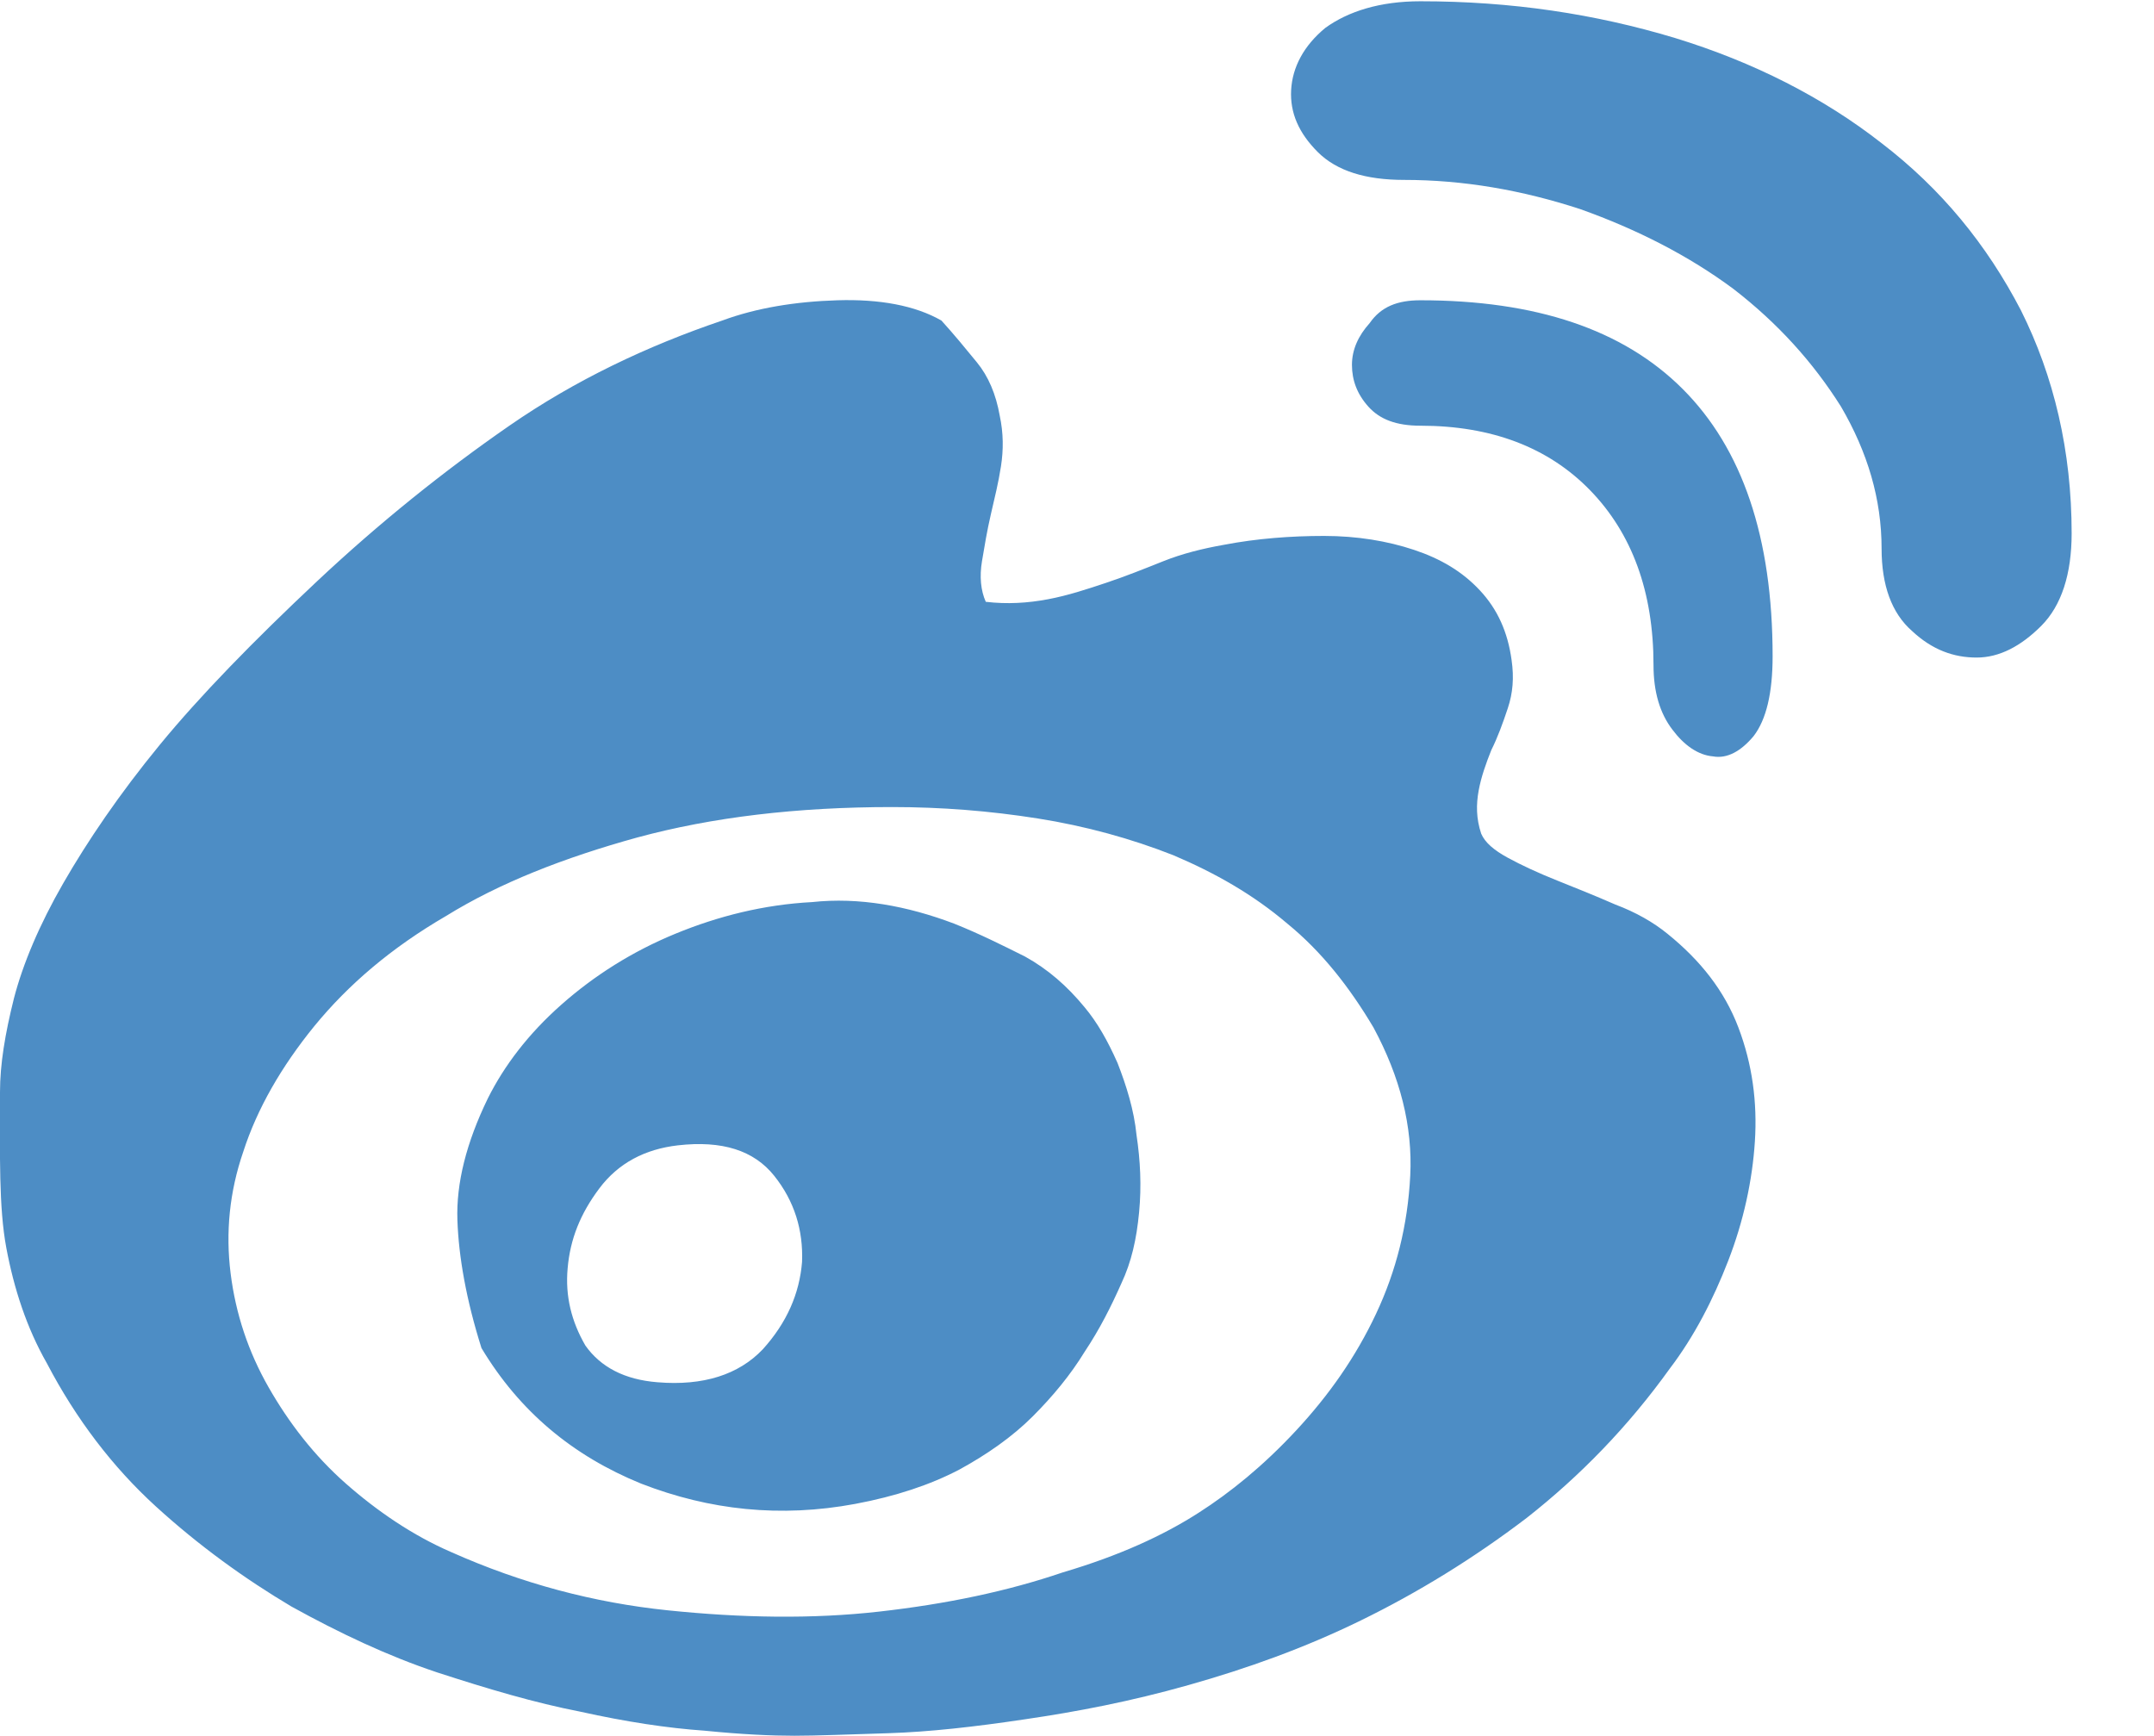 <?xml version="1.0" encoding="utf-8"?>
<!-- Generator: Adobe Illustrator 22.0.0, SVG Export Plug-In . SVG Version: 6.00 Build 0)  -->
<svg version="1.1" id="图层_1" xmlns="http://www.w3.org/2000/svg" xmlns:xlink="http://www.w3.org/1999/xlink" x="0px" y="0px"
	 viewBox="0 0 170 137" style="enable-background:new 0 0 170 137;" xml:space="preserve">
<style type="text/css">
	.st0{fill:#4D8DC5;}
</style>
<path class="st0" d="M131.6,73.7c2.6,2.1,4.5,4.5,5.6,7.4c1.1,2.9,1.5,5.9,1.3,9c-0.2,3.1-0.9,6.3-2.1,9.4c-1.2,3.1-2.7,6-4.6,8.5
	c-3.3,4.6-7.1,8.5-11.3,11.8c-4.2,3.2-8.6,5.9-13.1,8.1c-4.5,2.2-9,3.8-13.6,5.1s-8.8,2.1-12.9,2.7c-4,0.6-7.6,1-10.8,1.1
	c-3.2,0.1-5.7,0.2-7.4,0.2c-1.8,0-4.1-0.1-7.1-0.4c-2.9-0.2-6.2-0.7-9.8-1.5c-3.6-0.7-7.3-1.8-11.3-3.1c-3.9-1.3-7.7-3.1-11.5-5.2
	c-3.7-2.2-7.3-4.8-10.7-7.9c-3.4-3.1-6.3-6.9-8.6-11.3c-1.6-2.8-2.6-5.9-3.2-9.1S0,91.2,0,86.2c0-2.2,0.4-4.6,1.1-7.4
	c0.7-2.7,2-5.8,3.9-9.1c1.9-3.3,4.4-7,7.6-10.9S20,50.6,25,45.9c4.9-4.6,10-8.7,15.2-12.3s10.9-6.3,16.8-8.3c2.7-1,5.8-1.5,9.1-1.6
	c3.3-0.1,6.1,0.4,8.2,1.6c1,1.1,1.9,2.2,2.8,3.3c0.9,1.1,1.5,2.5,1.8,4.2c0.3,1.4,0.3,2.7,0.1,4c-0.2,1.3-0.5,2.5-0.8,3.8
	s-0.5,2.5-0.7,3.7c-0.2,1.2-0.1,2.3,0.3,3.2c1.7,0.2,3.3,0.1,4.9-0.2c1.6-0.3,3.1-0.8,4.6-1.3c1.5-0.5,3-1.1,4.5-1.7
	c1.5-0.6,3.1-1,4.8-1.3c2.6-0.5,5.3-0.7,7.9-0.7c2.6,0,5,0.4,7.1,1.1c2.1,0.7,3.8,1.7,5.2,3.2s2.2,3.3,2.5,5.5
	c0.2,1.4,0.1,2.6-0.3,3.8c-0.4,1.2-0.8,2.3-1.3,3.3c-0.4,1-0.8,2.1-1,3.2s-0.2,2.2,0.2,3.4c0.3,0.7,1,1.3,2.1,1.9
	c1.1,0.6,2.4,1.2,3.9,1.8c1.5,0.6,3,1.2,4.6,1.9C129.1,72,130.5,72.8,131.6,73.7L131.6,73.7z M94.6,119.4c2.5-1.6,5.1-3.7,7.7-6.5
	s4.7-5.8,6.3-9.2c1.6-3.4,2.5-7,2.7-10.9c0.2-3.9-0.8-7.8-2.9-11.7c-1.9-3.2-4.1-6-6.8-8.2c-2.7-2.3-5.7-4-9-5.4
	c-3.3-1.3-6.9-2.3-10.7-2.9c-3.8-0.6-7.6-0.9-11.5-0.9c-7.5,0-14.2,0.8-20.1,2.4c-5.8,1.6-10.9,3.6-15.1,6.2
	c-4.3,2.5-7.7,5.4-10.4,8.7c-2.6,3.2-4.5,6.5-5.6,9.9c-1.1,3.2-1.4,6.4-1,9.6c0.4,3.2,1.4,6.2,3,9c1.6,2.8,3.6,5.4,6.1,7.6
	s5.3,4.1,8.3,5.4c5.6,2.5,11.3,4,17.1,4.6c5.8,0.6,11.4,0.7,16.7,0.1c5.3-0.6,10.1-1.6,14.5-3.1C88.3,122.8,91.8,121.2,94.6,119.4
	L94.6,119.4z M75.3,72.9c2,0.8,3.8,1.7,5.6,2.6c1.8,1,3.3,2.3,4.7,4c1,1.2,1.8,2.6,2.6,4.4c0.7,1.8,1.3,3.7,1.5,5.7
	c0.3,2,0.4,4,0.2,6.1s-0.6,3.9-1.4,5.6c-0.8,1.8-1.7,3.6-2.9,5.4c-1.1,1.8-2.5,3.5-4.1,5.1c-1.6,1.6-3.6,3-5.8,4.2
	c-2.3,1.2-5,2.1-8.2,2.7c-5.9,1.1-11.5,0.5-16.9-1.6c-5.4-2.2-9.6-5.7-12.6-10.7c-1.2-3.8-1.8-7.2-1.9-10.1
	c-0.1-2.9,0.7-6.1,2.4-9.6c1.3-2.6,3.2-5.1,5.8-7.4c2.6-2.3,5.6-4.2,9-5.6c3.4-1.4,7-2.3,10.8-2.5C67.8,70.8,71.6,71.5,75.3,72.9
	L75.3,72.9z M51.9,109.1c3.6,0.3,6.4-0.6,8.3-2.6c1.9-2.1,2.9-4.4,3.1-6.9c0.1-2.5-0.6-4.8-2.2-6.8s-4.1-2.8-7.6-2.4
	c-2.6,0.3-4.7,1.4-6.2,3.4c-1.5,2-2.3,4-2.5,6.3c-0.2,2.2,0.3,4.2,1.4,6.1C47.4,107.9,49.3,108.9,51.9,109.1z M112.1,0.1
	c7.2,0,13.8,1,20.1,2.9c6.2,1.9,11.7,4.7,16.3,8.3c4.7,3.6,8.3,8,11,13.2c2.6,5.2,4,11.1,4,17.6c0,3.2-0.8,5.7-2.4,7.3
	c-1.6,1.6-3.3,2.5-5.1,2.5c-1.8,0-3.5-0.6-5.1-2.1c-1.6-1.4-2.4-3.6-2.4-6.5c0-3.9-1.1-7.6-3.2-11.2c-2.2-3.5-5-6.6-8.5-9.3
	c-3.5-2.6-7.6-4.7-12.1-6.3c-4.6-1.5-9.2-2.3-13.9-2.3c-3,0-5.3-0.7-6.8-2.2c-1.5-1.5-2.2-3.1-2.1-4.9s1-3.5,2.7-4.9
	C106.4,0.9,108.9,0.1,112.1,0.1L112.1,0.1z M112.1,23.7c9.1,0,16,2.3,20.7,7s7.1,11.7,7.1,21.1c0,2.9-0.5,5-1.5,6.3
	c-1,1.2-2.1,1.8-3.2,1.6c-1.2-0.1-2.3-0.9-3.2-2.1c-1-1.3-1.5-3-1.5-5.1c0-5.8-1.7-10.4-5-13.8c-3.3-3.4-7.8-5.1-13.4-5.1
	c-1.9,0-3.2-0.5-4.1-1.5s-1.3-2.1-1.3-3.3c0-1.2,0.5-2.3,1.4-3.3C109,24.2,110.3,23.7,112.1,23.7z"/>
</svg>
